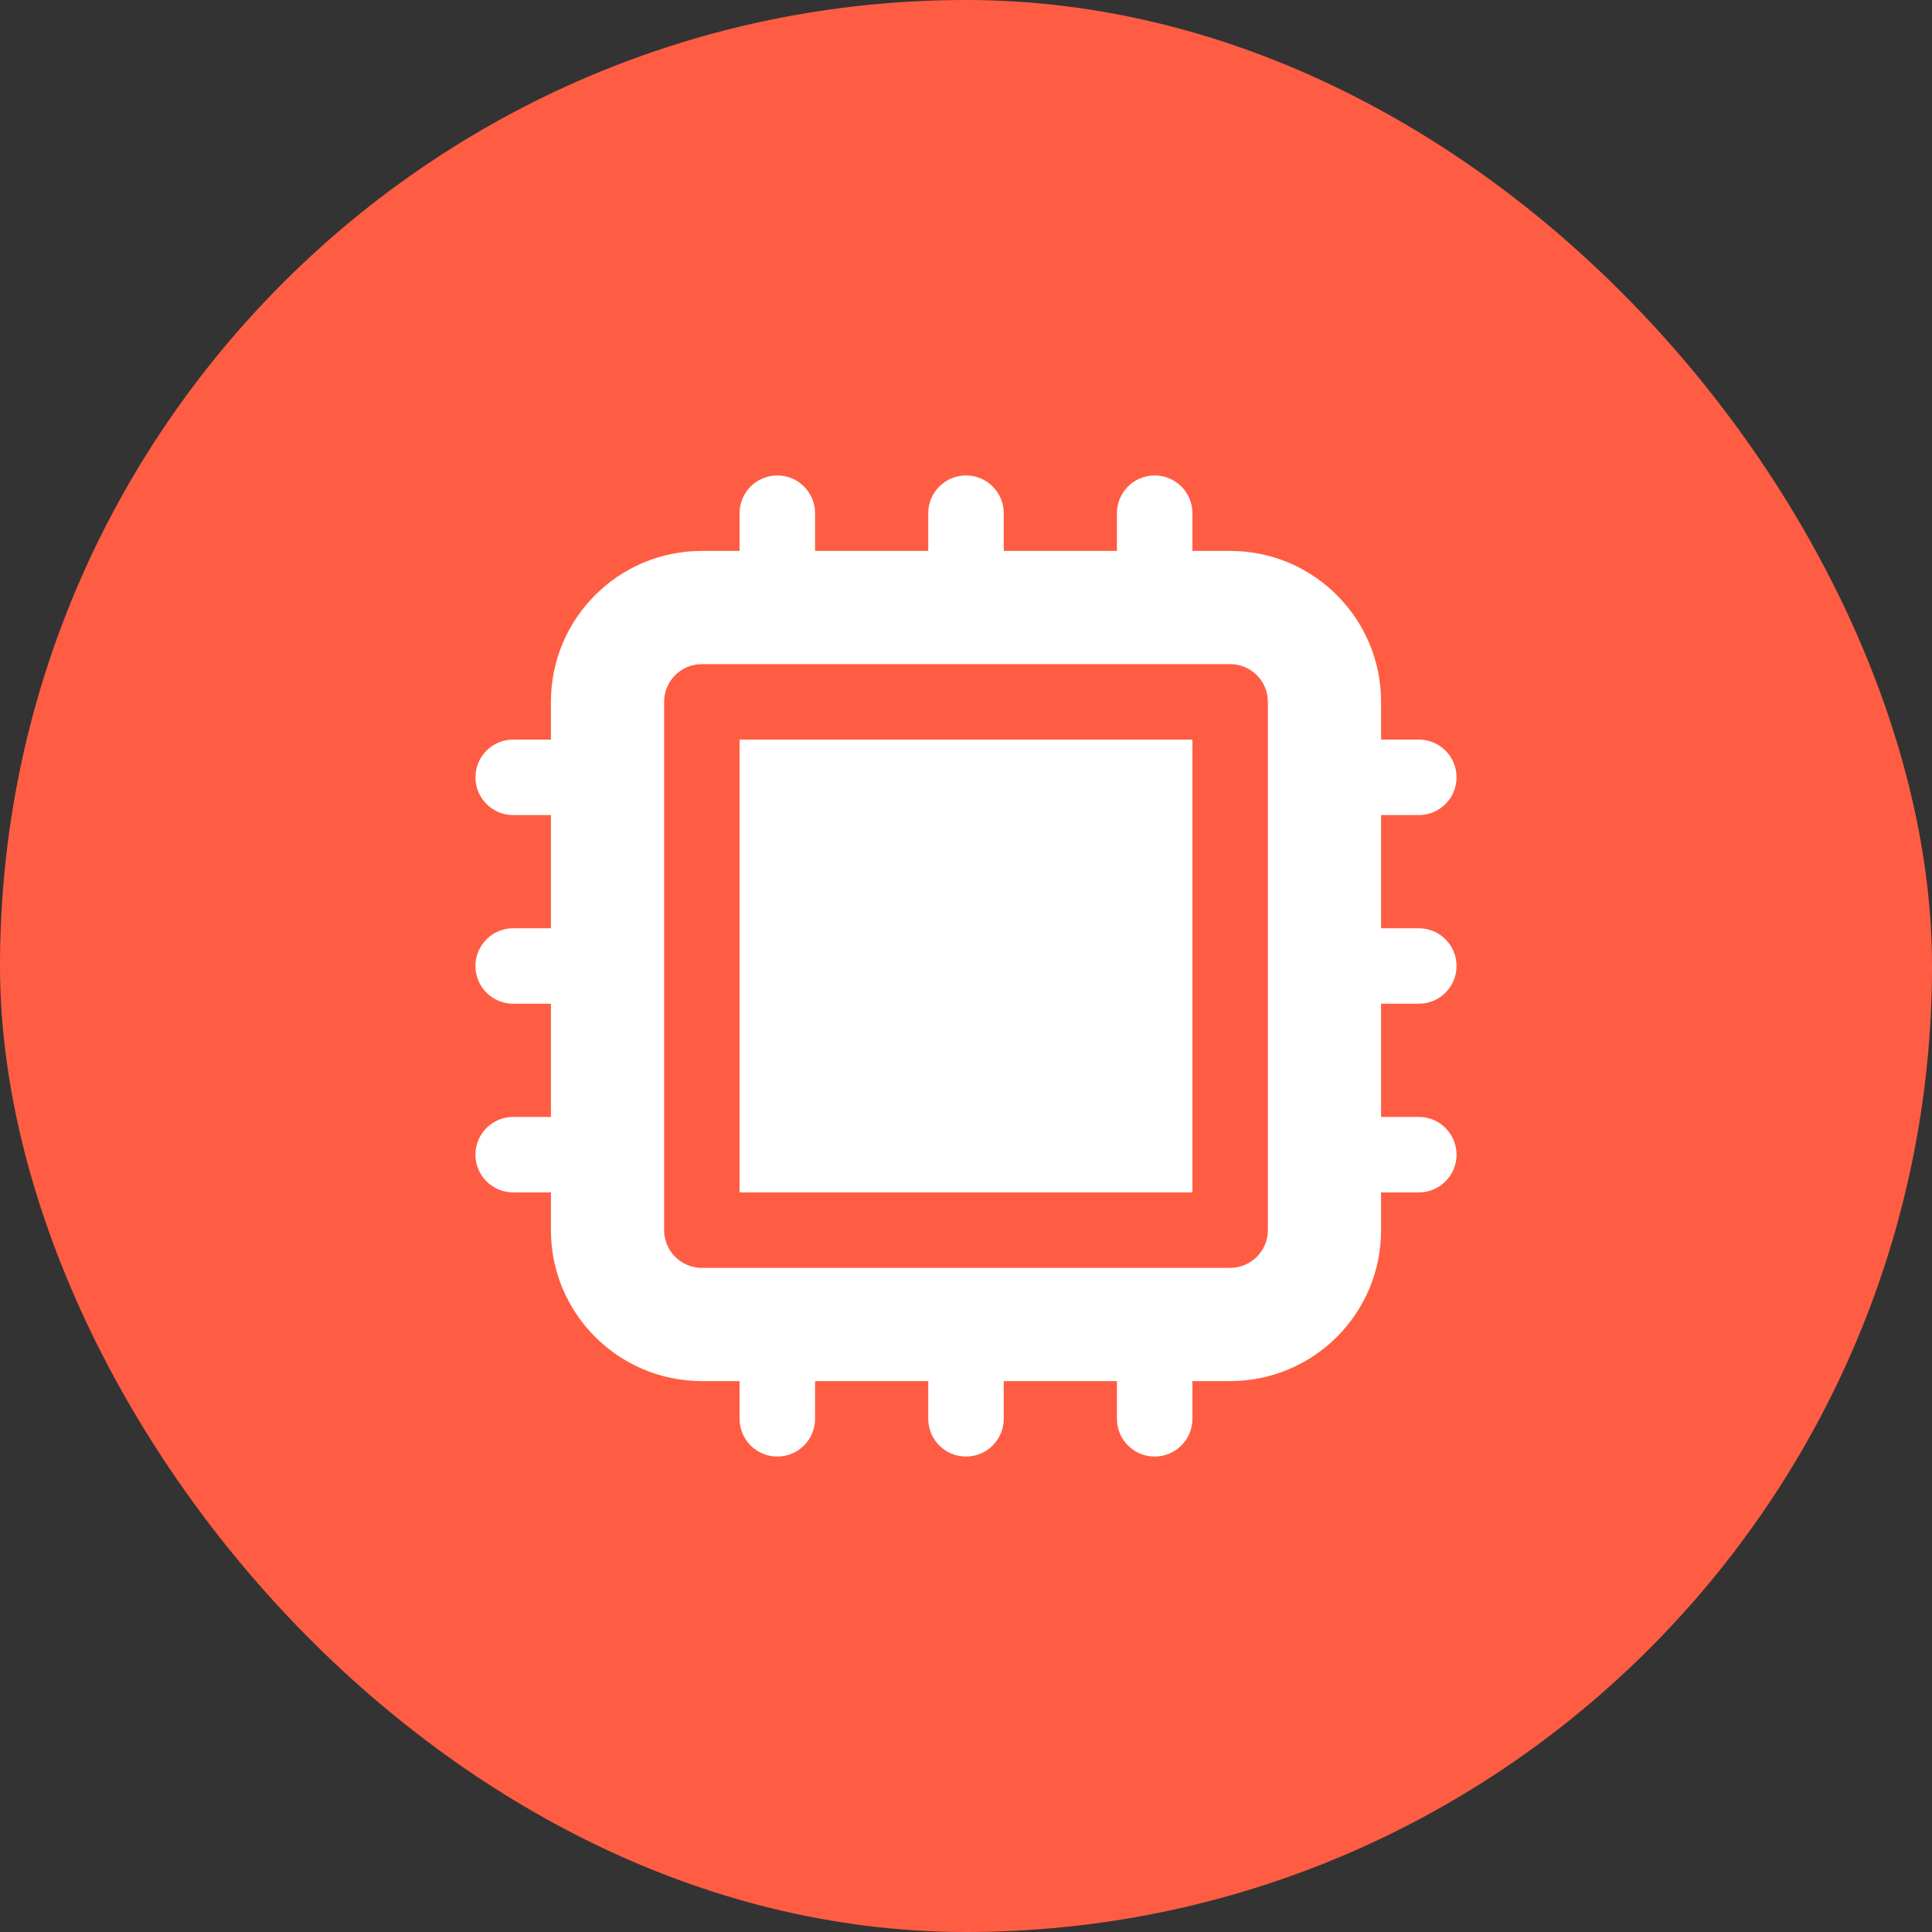 <?xml version="1.0" encoding="UTF-8"?> <svg xmlns="http://www.w3.org/2000/svg" width="160" height="160" viewBox="0 0 160 160" fill="none"><rect x="0" y="0" width="160" height="160" fill="#333333" stroke="none"/><rect width="160" height="160" rx="80" fill="#FF5D43"></rect><path d="M98.75 61.25H61.25V98.75H98.75V61.25Z" fill="white"></path><path fill-rule="evenodd" clip-rule="evenodd" d="M64.375 39.375C66.101 39.375 67.5 40.774 67.5 42.5V45.625H76.875V42.5C76.875 40.774 78.274 39.375 80 39.375C81.726 39.375 83.125 40.774 83.125 42.5V45.625H92.5V42.5C92.5 40.774 93.899 39.375 95.625 39.375C97.351 39.375 98.75 40.774 98.75 42.5V45.625H101.875C108.779 45.625 114.375 51.221 114.375 58.125V61.25H117.5C119.226 61.25 120.625 62.649 120.625 64.375C120.625 66.101 119.226 67.5 117.5 67.5H114.375V76.875H117.5C119.226 76.875 120.625 78.274 120.625 80C120.625 81.726 119.226 83.125 117.5 83.125H114.375V92.5H117.5C119.226 92.5 120.625 93.899 120.625 95.625C120.625 97.351 119.226 98.75 117.5 98.75H114.375V101.875C114.375 108.779 108.779 114.375 101.875 114.375H98.75V117.5C98.75 119.226 97.351 120.625 95.625 120.625C93.899 120.625 92.5 119.226 92.5 117.5V114.375H83.125V117.5C83.125 119.226 81.726 120.625 80 120.625C78.274 120.625 76.875 119.226 76.875 117.5V114.375H67.5V117.5C67.5 119.226 66.101 120.625 64.375 120.625C62.649 120.625 61.25 119.226 61.25 117.5V114.375H58.125C51.221 114.375 45.625 108.779 45.625 101.875V98.75H42.5C40.774 98.75 39.375 97.351 39.375 95.625C39.375 93.899 40.774 92.5 42.5 92.5H45.625V83.125H42.5C40.774 83.125 39.375 81.726 39.375 80C39.375 78.274 40.774 76.875 42.5 76.875H45.625V67.5H42.5C40.774 67.5 39.375 66.101 39.375 64.375C39.375 62.649 40.774 61.25 42.5 61.25H45.625V58.125C45.625 51.221 51.221 45.625 58.125 45.625H61.25V42.5C61.25 40.774 62.649 39.375 64.375 39.375ZM55 58.125C55 56.399 56.399 55 58.125 55H101.875C103.601 55 105 56.399 105 58.125V101.875C105 103.601 103.601 105 101.875 105H58.125C56.399 105 55 103.601 55 101.875V58.125Z" fill="white"></path></svg> 